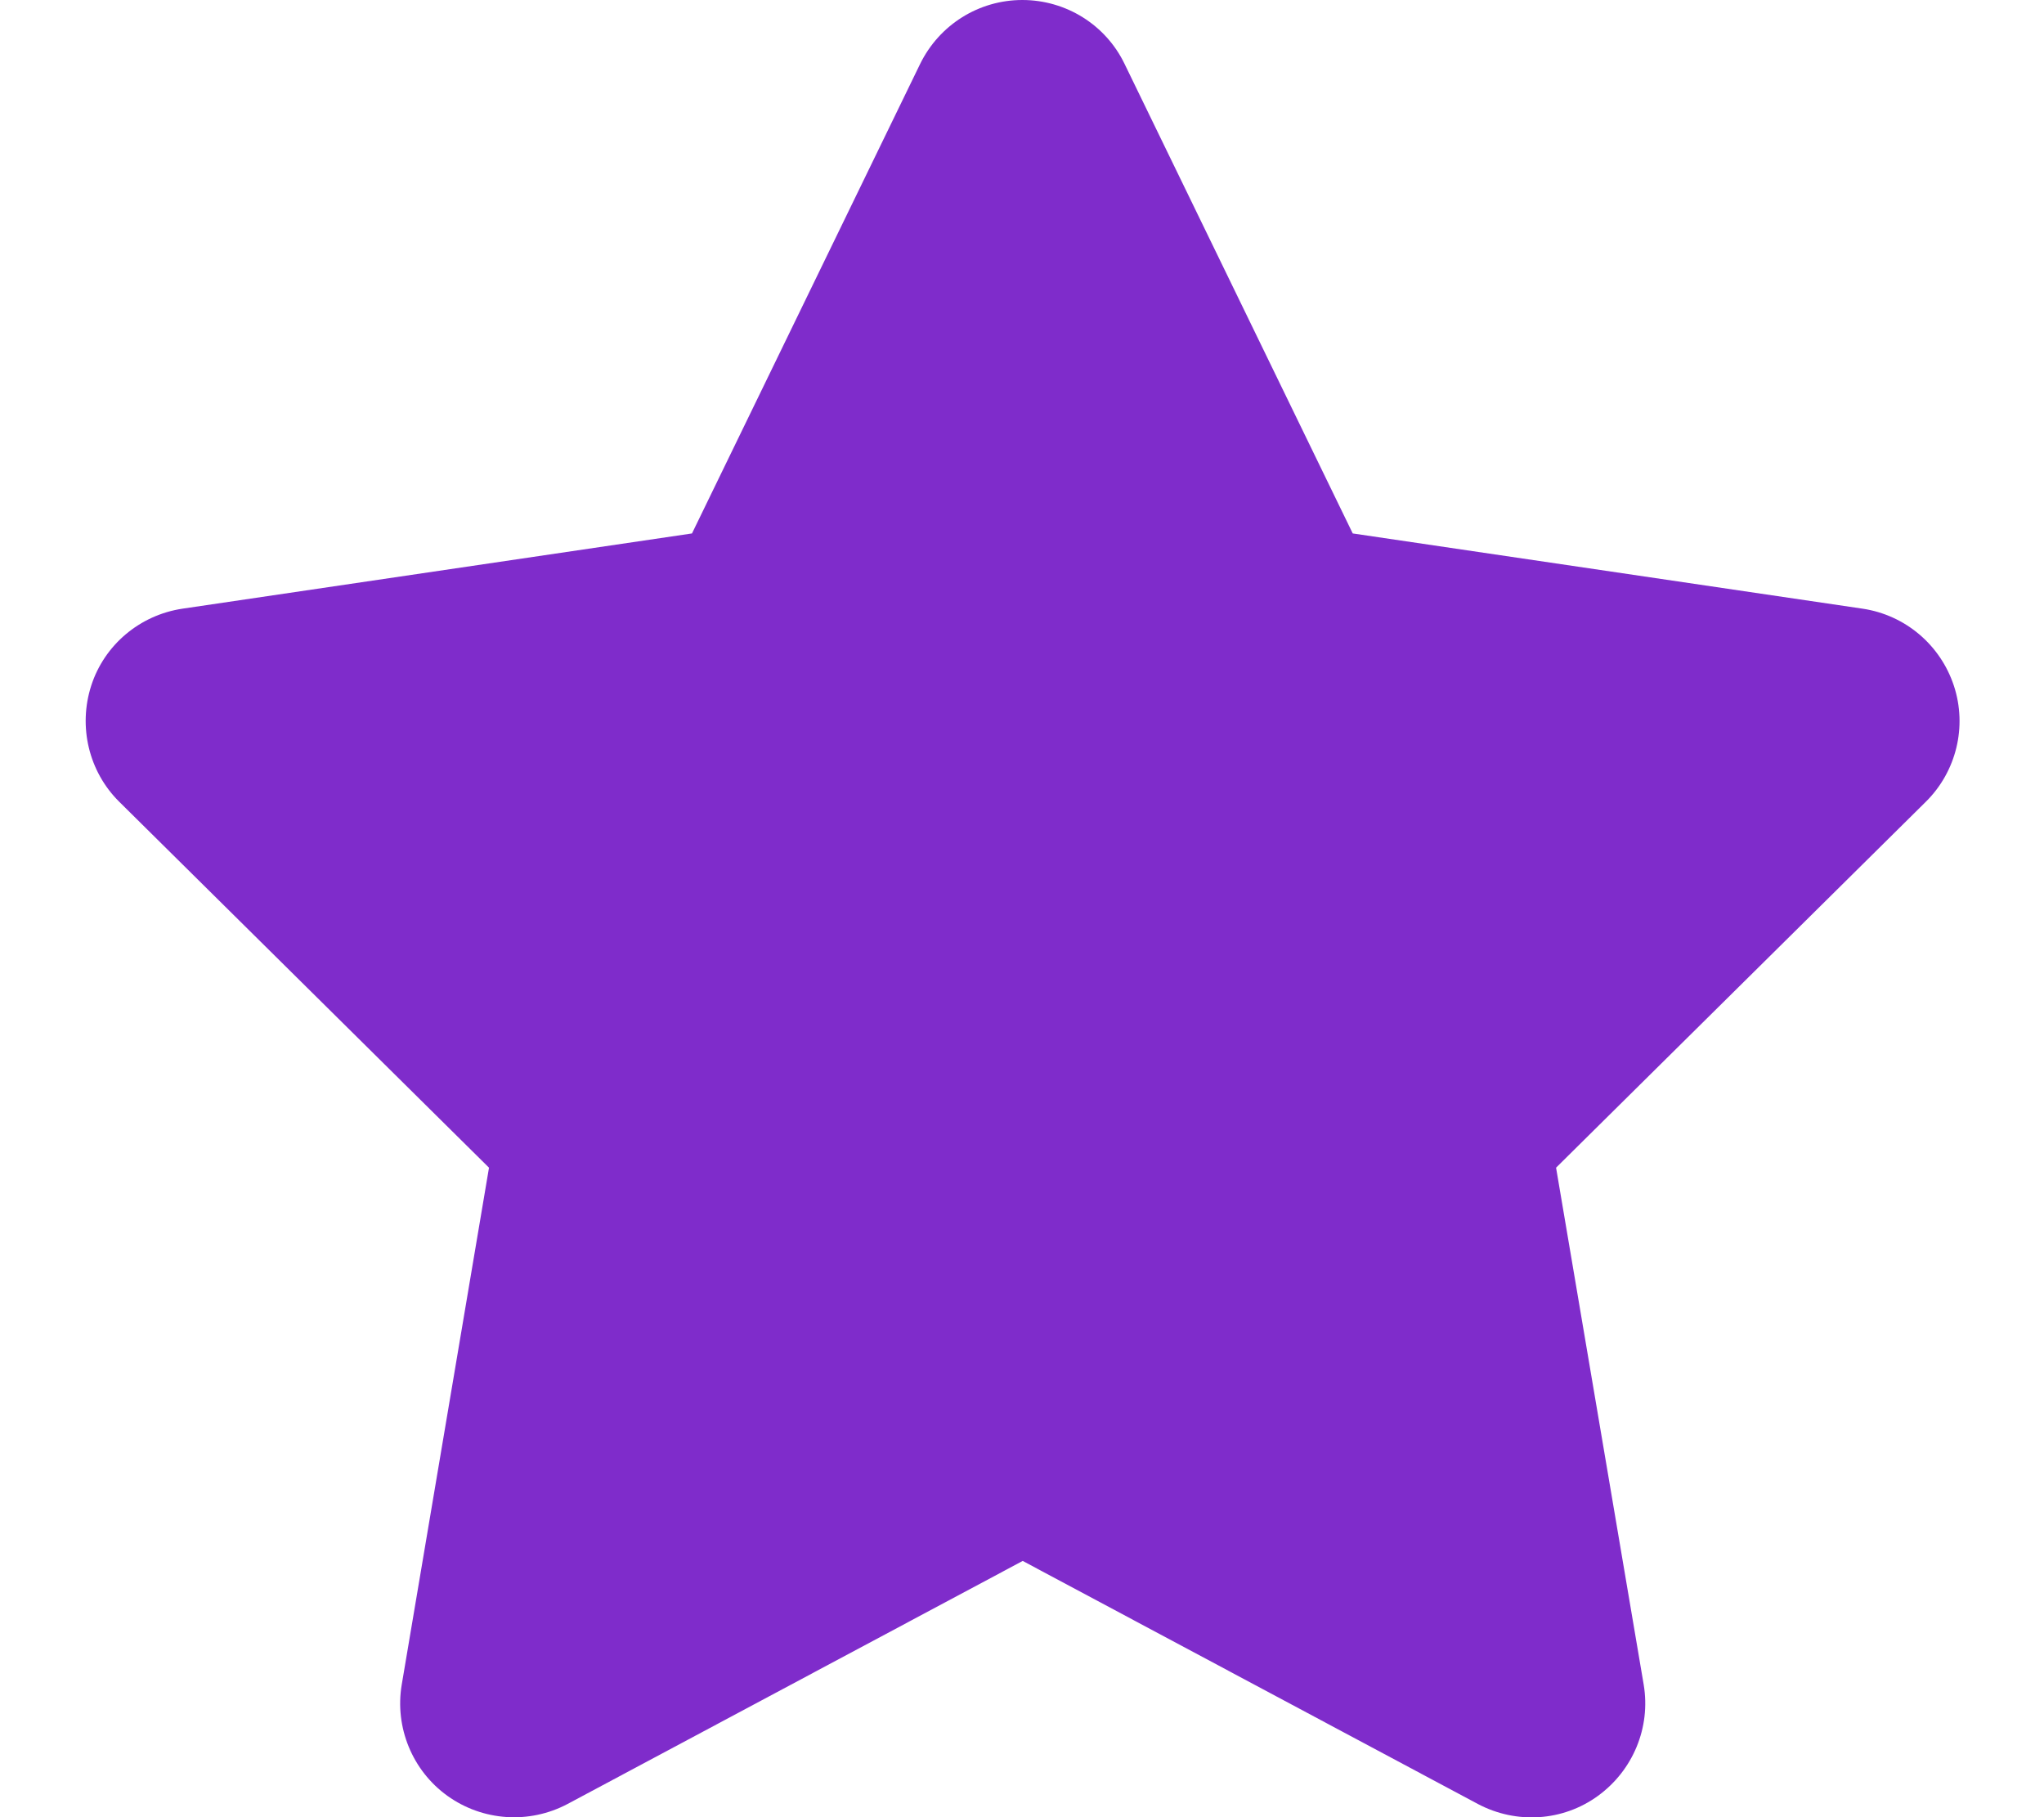<svg width="576" height="512" viewBox="0 0 576 512" fill="none" xmlns="http://www.w3.org/2000/svg">
<g clip-path="url(#clip0_631_22)">
<path d="M316.901 18C311.601 7 300.401 0 288.101 0C275.801 0 264.701 7 259.301 18L195.001 150.3L51.401 171.5C39.401 173.3 29.401 181.7 25.701 193.2C22.001 204.7 25.001 217.4 33.601 225.9L137.801 329L113.201 474.7C111.201 486.7 116.201 498.9 126.101 506C136.001 513.1 149.101 514 159.901 508.3L288.201 439.8L416.501 508.3C427.301 514 440.401 513.2 450.301 506C460.201 498.8 465.201 486.7 463.201 474.7L438.501 329L542.701 225.9C551.301 217.4 554.401 204.7 550.601 193.2C546.801 181.7 536.901 173.3 524.901 171.5L381.201 150.3L316.901 18Z" fill="#7F2CCB"/>
</g>
<defs>
<clipPath id="clip0_631_22">
<rect width="576" height="512" fill="white"/>
</clipPath>
</defs>
</svg>
